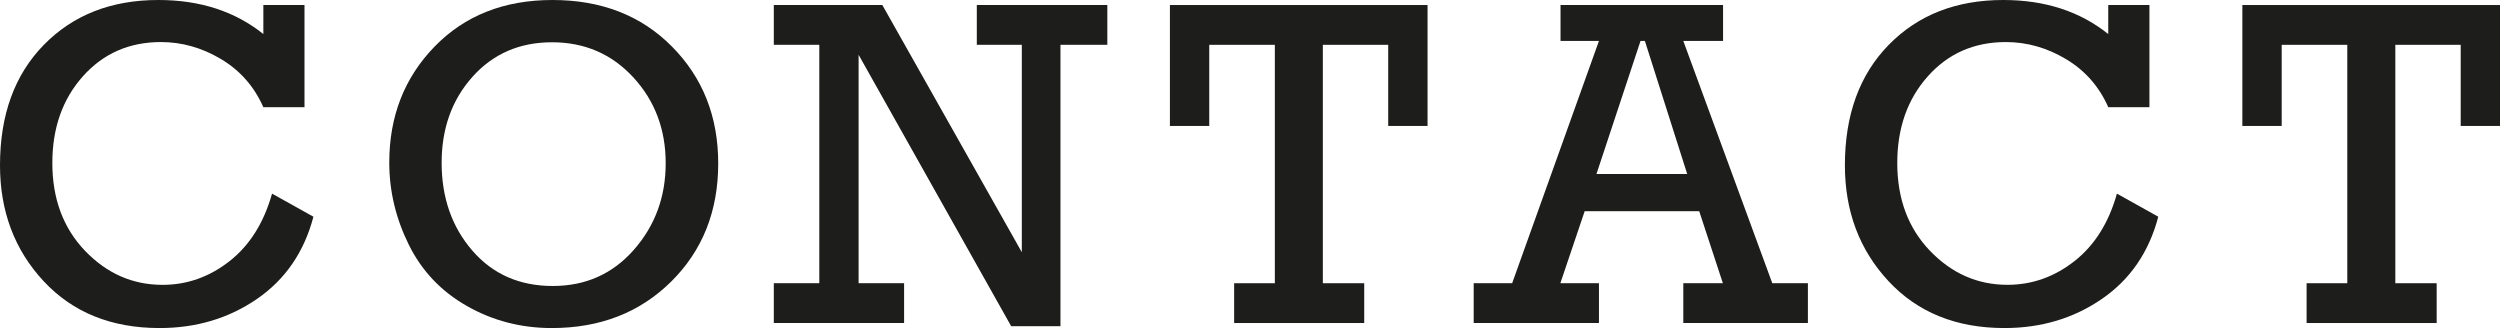 <!-- Generator: Adobe Illustrator 22.1.0, SVG Export Plug-In  -->
<svg version="1.1"
	 xmlns="http://www.w3.org/2000/svg" xmlns:xlink="http://www.w3.org/1999/xlink" xmlns:a="http://ns.adobe.com/AdobeSVGViewerExtensions/3.0/"
	 x="0px" y="0px" width="66.157px" height="8.681px" viewBox="0 0 66.157 8.681" style="enable-background:new 0 0 66.157 8.681;"
	 xml:space="preserve">
<style type="text/css">
	.st0{fill:#1D1D1B;}
</style>
<defs>
</defs>
<g>
	<path class="st0" d="M6.074,6.911C5.541,7.329,4.95,7.538,4.301,7.538c-0.79,0-1.474-0.3-2.051-0.901
		C1.674,6.035,1.385,5.261,1.385,4.313c0-0.924,0.269-1.688,0.808-2.293C2.731,1.416,3.42,1.113,4.259,1.113
		c0.557,0,1.087,0.15,1.591,0.451s0.877,0.725,1.119,1.273h1.089V0.133H6.969v0.768C6.219,0.3,5.293,0,4.192,0
		C2.946,0,1.936,0.395,1.161,1.186C0.387,1.976,0,3.039,0,4.374c0,1.218,0.385,2.24,1.155,3.067c0.77,0.827,1.793,1.24,3.067,1.24
		c0.972,0,1.832-0.257,2.58-0.771C7.55,7.395,8.048,6.67,8.294,5.735L7.199,5.124C6.981,5.898,6.606,6.494,6.074,6.911z"/>
	<path class="st0" d="M14.621,0c-1.282,0-2.323,0.411-3.122,1.234c-0.799,0.823-1.198,1.845-1.198,3.067
		c0,0.75,0.171,1.473,0.514,2.169c0.343,0.696,0.856,1.238,1.54,1.627c0.683,0.389,1.432,0.584,2.247,0.584
		c1.278,0,2.332-0.41,3.161-1.231c0.828-0.821,1.243-1.862,1.243-3.125c0-1.238-0.407-2.269-1.222-3.091
		C16.971,0.411,15.916,0,14.621,0z M16.775,6.609c-0.561,0.639-1.276,0.959-2.148,0.959c-0.879,0-1.589-0.313-2.129-0.938
		c-0.54-0.625-0.811-1.399-0.811-2.323c0-0.907,0.272-1.666,0.817-2.275c0.544-0.609,1.246-0.913,2.105-0.913
		c0.863,0,1.58,0.31,2.151,0.929c0.57,0.619,0.856,1.376,0.856,2.272C17.616,5.207,17.336,5.97,16.775,6.609z"/>
	<polygon class="st0" points="25.849,1.186 27.04,1.186 27.04,6.674 23.349,0.133 20.477,0.133 20.477,1.186 21.681,1.186 
		21.681,7.495 20.477,7.495 20.477,8.548 23.925,8.548 23.925,7.495 22.721,7.495 22.721,1.45 26.759,8.633 28.063,8.633 
		28.063,1.186 29.303,1.186 29.303,0.133 25.849,0.133 	"/>
	<polygon class="st0" points="30.959,3.333 32,3.333 32,1.186 33.736,1.186 33.736,7.495 32.659,7.495 32.659,8.548 36.101,8.548 
		36.101,7.495 35.006,7.495 35.006,1.186 36.736,1.186 36.736,3.333 37.777,3.333 37.777,0.133 30.959,0.133 	"/>
	<path class="st0" d="M44.545,1.083h1.052v-0.95h-4.301v0.95h1.017l-2.297,6.412h-1.018v1.053h3.315V7.495h-1.022l0.644-1.906h3.031
		l0.626,1.906h-1.047v1.053h3.297V7.495H46.9L44.545,1.083z M42.247,4.604l1.166-3.521h0.115l1.12,3.521H42.247z"/>
	<path class="st0" d="M54.895,6.911c-0.532,0.417-1.123,0.626-1.772,0.626c-0.79,0-1.474-0.3-2.051-0.901
		c-0.577-0.601-0.865-1.375-0.865-2.323c0-0.924,0.269-1.688,0.808-2.293c0.538-0.605,1.227-0.907,2.066-0.907
		c0.557,0,1.087,0.15,1.591,0.451s0.877,0.725,1.119,1.273h1.089V0.133H55.79v0.768C55.04,0.3,54.114,0,53.013,0
		c-1.246,0-2.256,0.395-3.031,1.186c-0.774,0.79-1.161,1.853-1.161,3.188c0,1.218,0.385,2.24,1.155,3.067
		c0.77,0.827,1.793,1.24,3.067,1.24c0.972,0,1.832-0.257,2.58-0.771c0.747-0.514,1.245-1.239,1.491-2.175L56.02,5.124
		C55.802,5.898,55.427,6.494,54.895,6.911z"/>
	<polygon class="st0" points="59.339,0.133 59.339,3.333 60.38,3.333 60.38,1.186 62.116,1.186 62.116,7.495 61.039,7.495 
		61.039,8.548 64.481,8.548 64.481,7.495 63.387,7.495 63.387,1.186 65.117,1.186 65.117,3.333 66.157,3.333 66.157,0.133 	"/>
</g>
</svg>